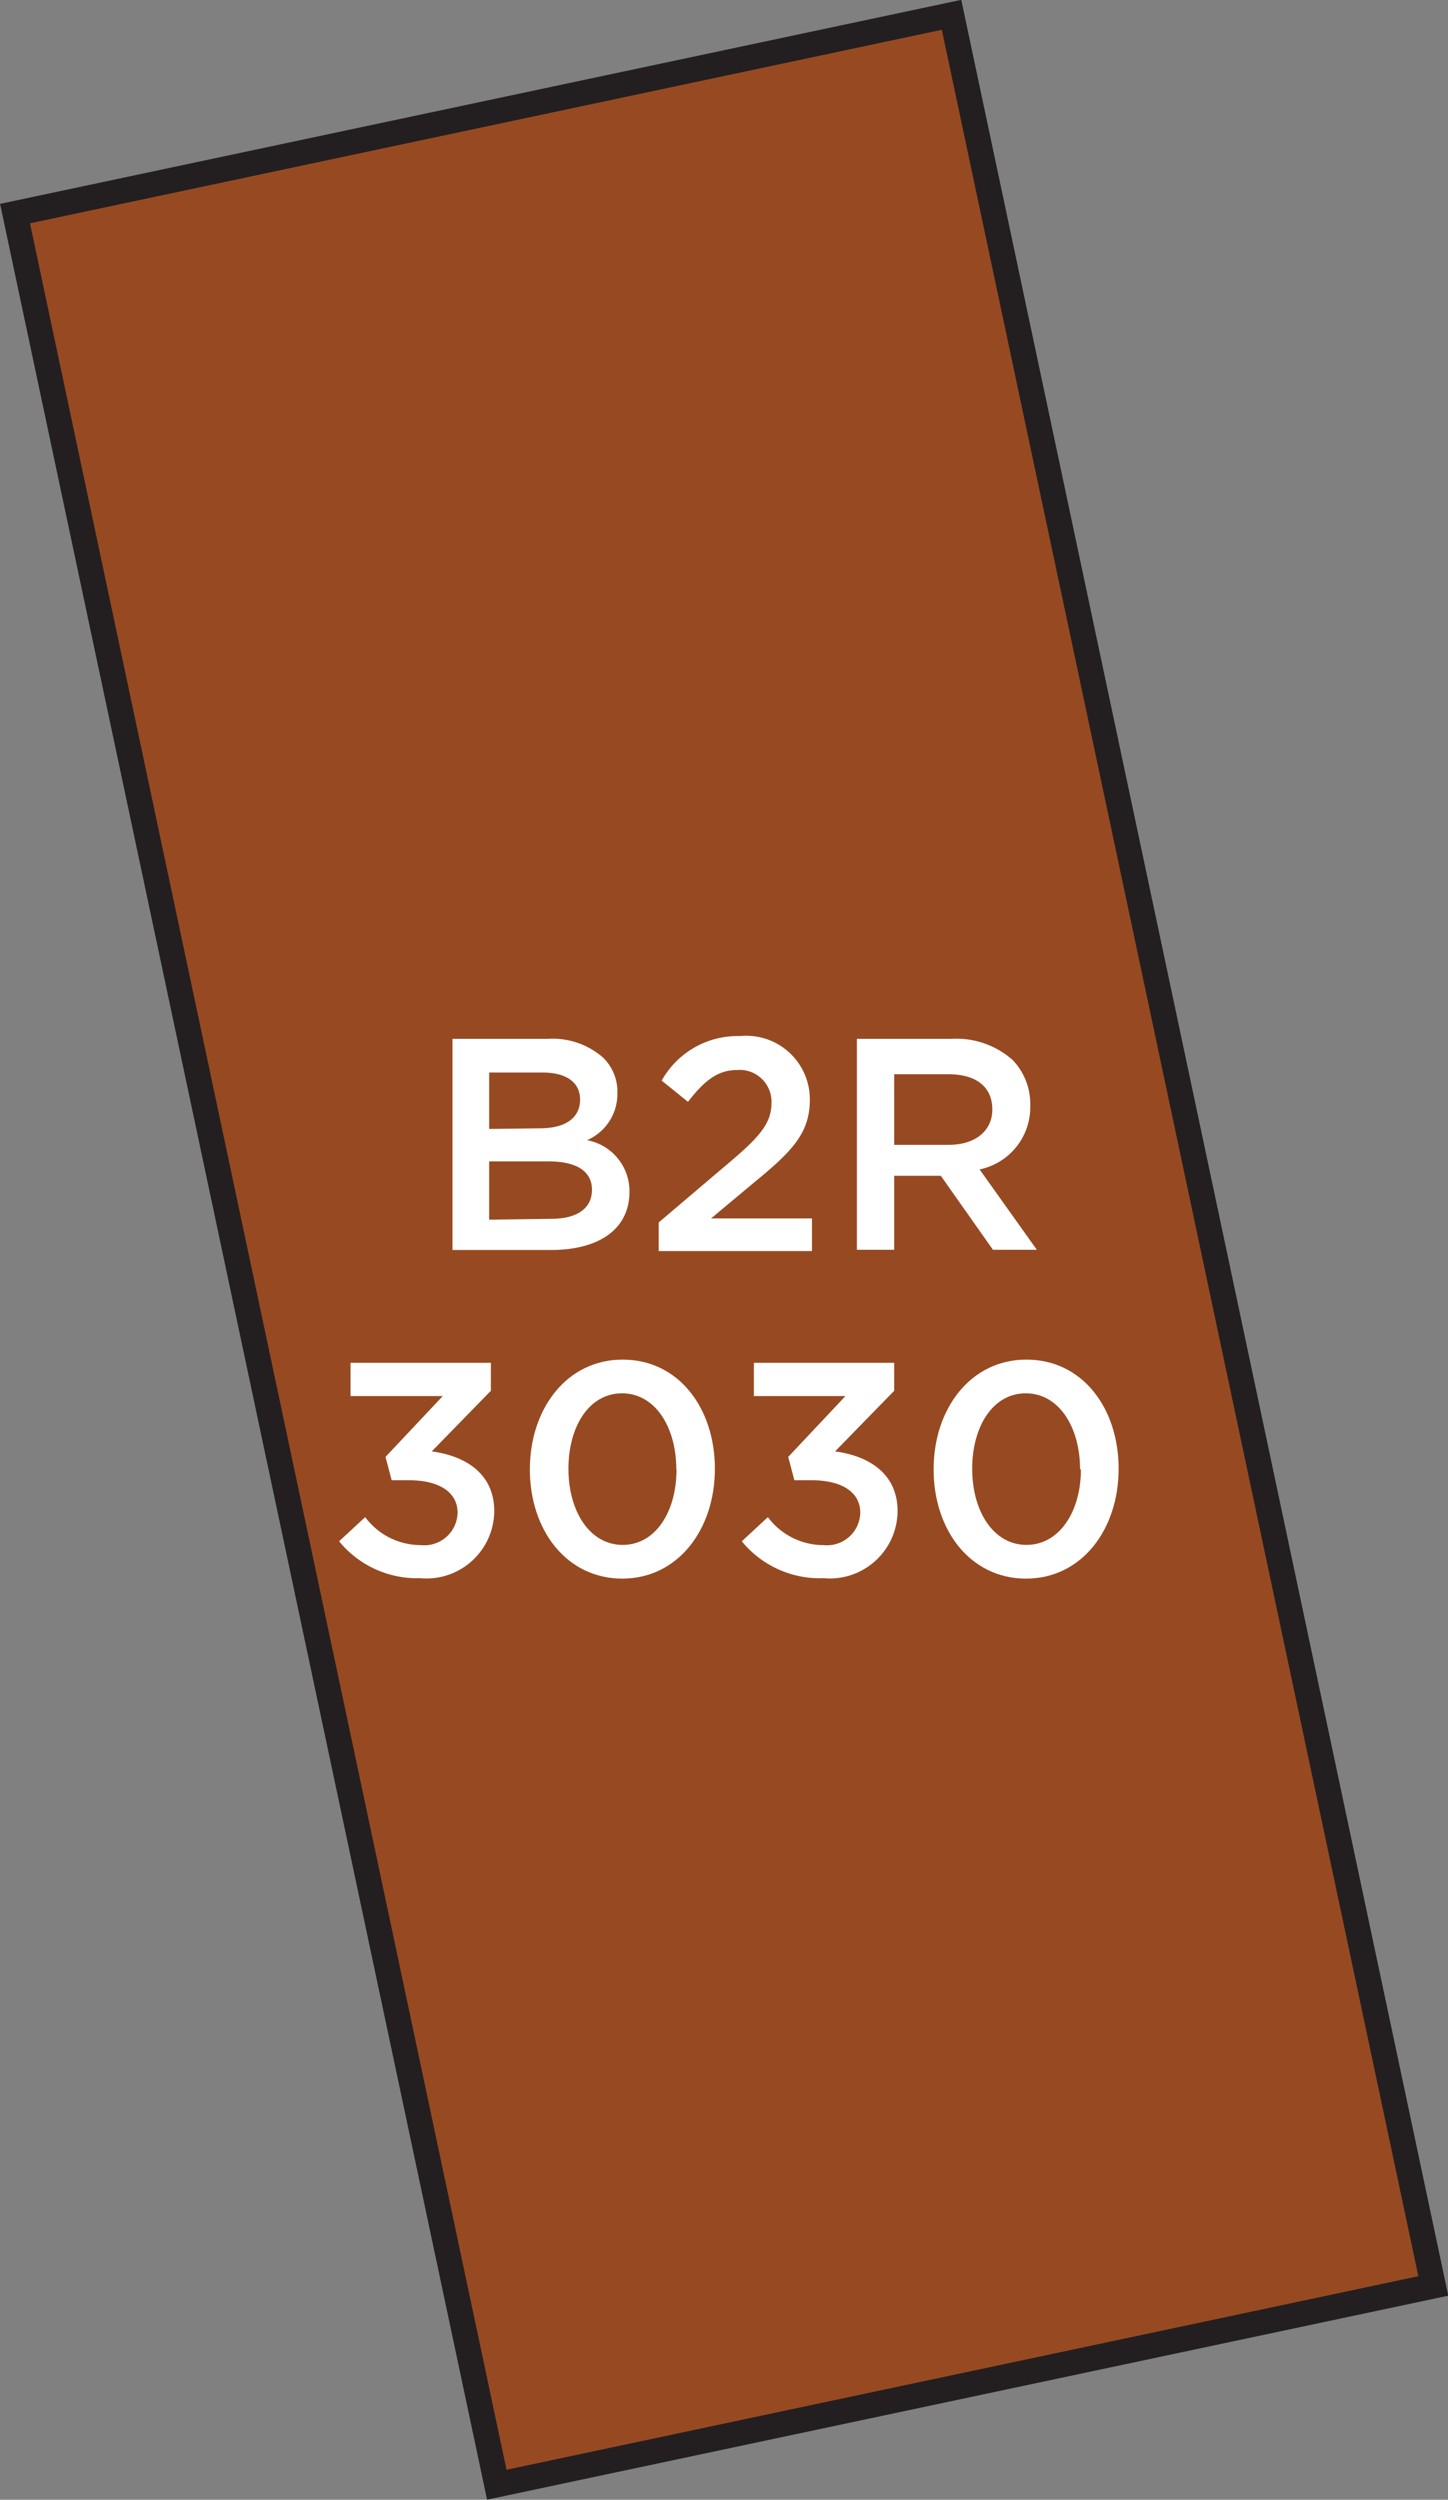 <svg xmlns="http://www.w3.org/2000/svg" width="68.32" height="117.91" viewBox="0 0 68.32 117.91"><rect x="0" y="0" width="68.32" height="117.91" fill="#808080" stroke="none"/><title>3030</title><rect x="11.58" y="4.2" width="45.17" height="109.51" transform="translate(-11.49 8.37) rotate(-11.98)" style="fill:#974a21;stroke:#231f20;stroke-miterlimit:10;stroke-width:1.191px"/><path d="M16,72.7l1.23-1.14a3.27,3.27,0,0,0,2.63,1.32,1.57,1.57,0,0,0,1.73-1.52v0c0-1-.9-1.54-2.3-1.54h-.81l-.29-1.1,2.7-2.87H16.54V64.28h6.62V65.6l-2.79,2.86c1.52.2,2.95,1,2.95,2.82v0a3.2,3.2,0,0,1-3.5,3.16A4.75,4.75,0,0,1,16,72.7Z" style="fill:#fff"/><path d="M25,69.31v0c0-2.86,1.74-5.18,4.38-5.18s4.35,2.29,4.35,5.15v0c0,2.86-1.74,5.18-4.37,5.18S25,72.17,25,69.31Zm6.91,0v0c0-2-1-3.59-2.56-3.59s-2.53,1.57-2.53,3.56v0c0,2,1,3.59,2.56,3.59S31.92,71.29,31.92,69.31Z" style="fill:#fff"/><path d="M35,72.7l1.23-1.14a3.27,3.27,0,0,0,2.63,1.32,1.57,1.57,0,0,0,1.73-1.52v0c0-1-.9-1.54-2.3-1.54h-.81l-.29-1.1,2.7-2.87H35.57V64.28h6.62V65.6l-2.79,2.86c1.52.2,2.95,1,2.95,2.82v0a3.2,3.2,0,0,1-3.5,3.16A4.75,4.75,0,0,1,35,72.7Z" style="fill:#fff"/><path d="M44.05,69.31v0c0-2.86,1.74-5.18,4.38-5.18s4.35,2.29,4.35,5.15v0c0,2.86-1.74,5.18-4.37,5.18S44.05,72.17,44.05,69.31Zm6.91,0v0c0-2-1-3.59-2.56-3.59s-2.53,1.57-2.53,3.56v0c0,2,1,3.59,2.56,3.59S51,71.29,51,69.31Z" style="fill:#fff"/><path d="M21.35,49h4.49a3.62,3.62,0,0,1,2.62.89,2.24,2.24,0,0,1,.67,1.66v0a2.38,2.38,0,0,1-1.43,2.23,2.45,2.45,0,0,1,2,2.43v0c0,1.79-1.47,2.75-3.7,2.75H21.35Zm4.13,4.22c1.13,0,1.89-.44,1.89-1.36v0c0-.79-.63-1.27-1.76-1.27H23.08v2.66ZM26,57.49c1.2,0,1.93-.47,1.93-1.37v0c0-.84-.67-1.34-2.06-1.34H23.08v2.75Z" style="fill:#fff"/><path d="M31.08,57.66l3.45-2.93c1.37-1.16,1.87-1.8,1.87-2.7a1.5,1.5,0,0,0-1.62-1.56c-.92,0-1.54.5-2.32,1.5l-1.24-1a4.1,4.1,0,0,1,3.69-2.1,3,3,0,0,1,3.3,3v0c0,1.57-.83,2.43-2.6,3.88l-2.06,1.72h4.76v1.54H31.08Z" style="fill:#fff"/><path d="M40.43,49h4.46a4,4,0,0,1,2.89,1,3,3,0,0,1,.83,2.16v0a3,3,0,0,1-2.39,3l2.7,3.79H46.85l-2.46-3.49h-2.2v3.49H40.43Zm4.33,5c1.26,0,2.06-.66,2.06-1.67v0c0-1.07-.77-1.66-2.07-1.66H42.19V54Z" style="fill:#fff"/></svg>